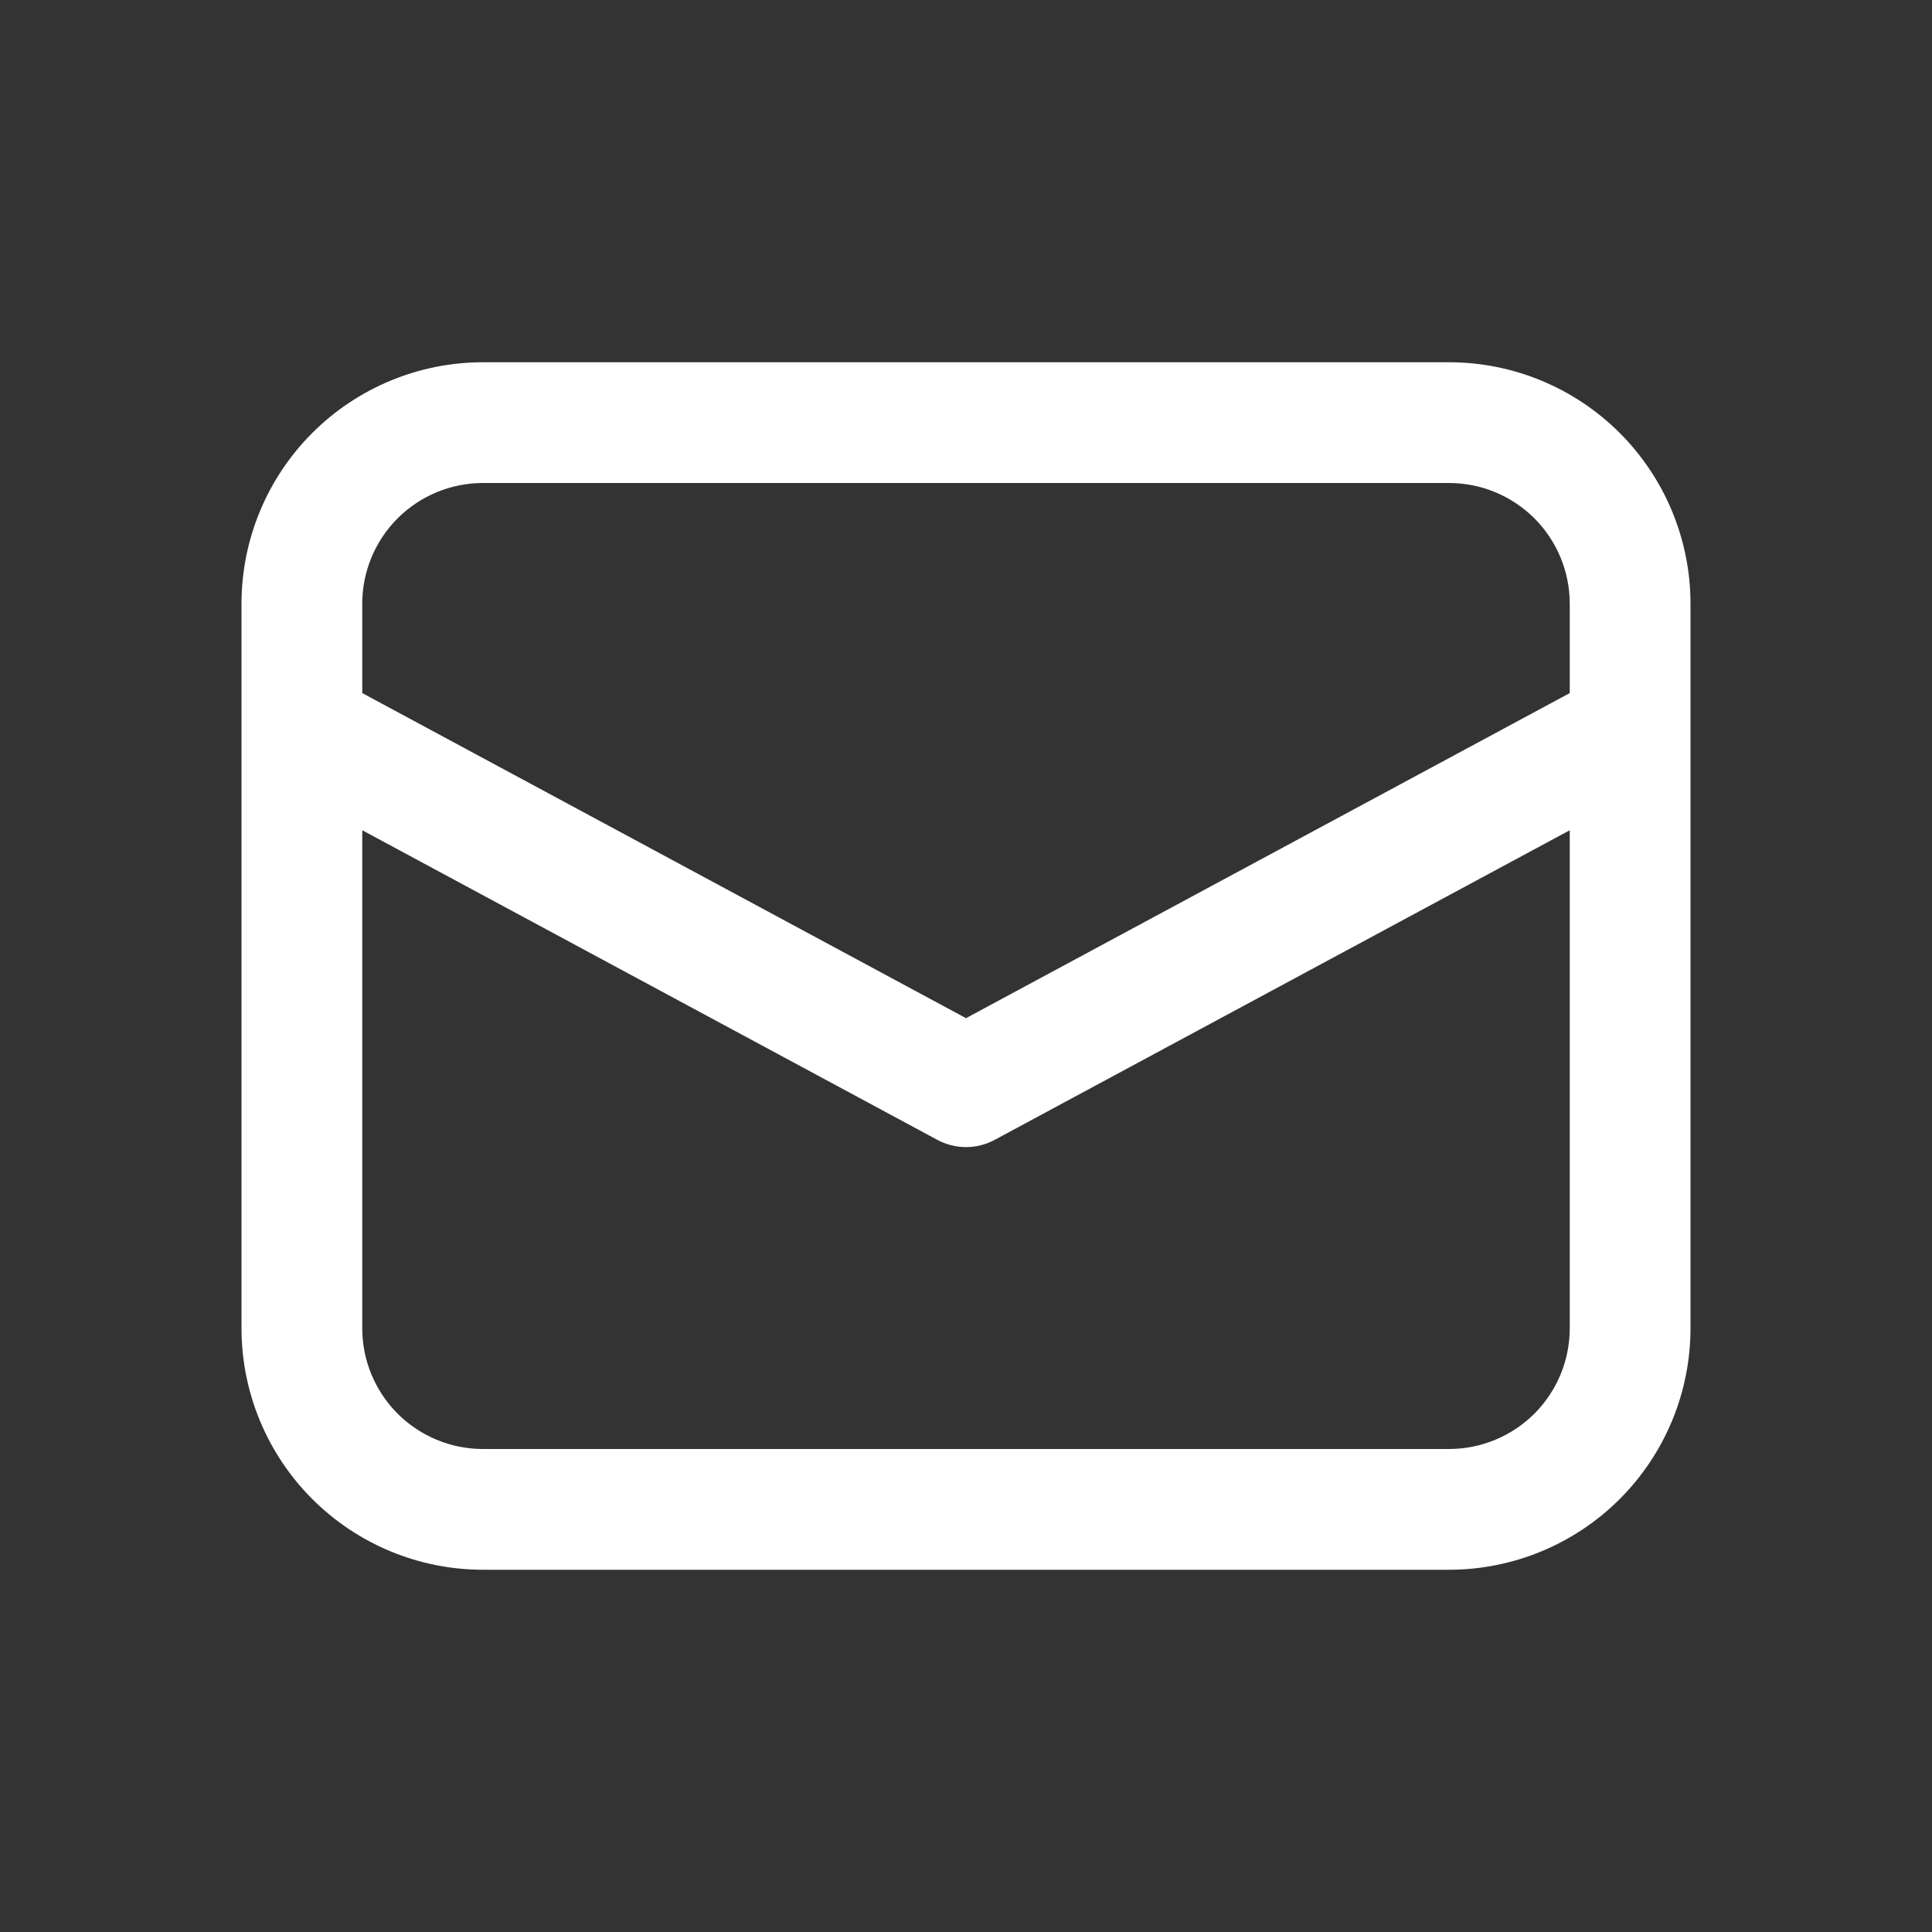 <svg width="34" height="34" viewBox="0 0 34 34" fill="none" xmlns="http://www.w3.org/2000/svg">
<rect x="0" y="0" width="34" height="34" fill="#333333" stroke="none"/>
<g id="fluent:mail-16-regular">
<path id="Vector" d="M4.25 12.831V23.375C4.25 24.502 4.698 25.583 5.495 26.38C6.292 27.177 7.373 27.625 8.5 27.625H25.5C26.627 27.625 27.708 27.177 28.505 26.38C29.302 25.583 29.75 24.502 29.75 23.375V10.625C29.75 9.498 29.302 8.417 28.505 7.62C27.708 6.823 26.627 6.375 25.5 6.375H8.5C7.373 6.375 6.292 6.823 5.495 7.62C4.698 8.417 4.25 9.498 4.25 10.625V12.831ZM8.5 8.5H25.5C26.064 8.5 26.604 8.724 27.003 9.122C27.401 9.521 27.625 10.061 27.625 10.625V12.197L17 17.918L6.375 12.197V10.625C6.375 10.061 6.599 9.521 6.997 9.122C7.396 8.724 7.936 8.5 8.5 8.5ZM6.375 14.611L16.496 20.06C16.651 20.143 16.824 20.187 17 20.187C17.176 20.187 17.349 20.143 17.504 20.06L27.625 14.611V23.375C27.625 23.939 27.401 24.479 27.003 24.878C26.604 25.276 26.064 25.5 25.5 25.5H8.5C7.936 25.5 7.396 25.276 6.997 24.878C6.599 24.479 6.375 23.939 6.375 23.375V14.611Z" fill="white"/>
</g>
</svg>
